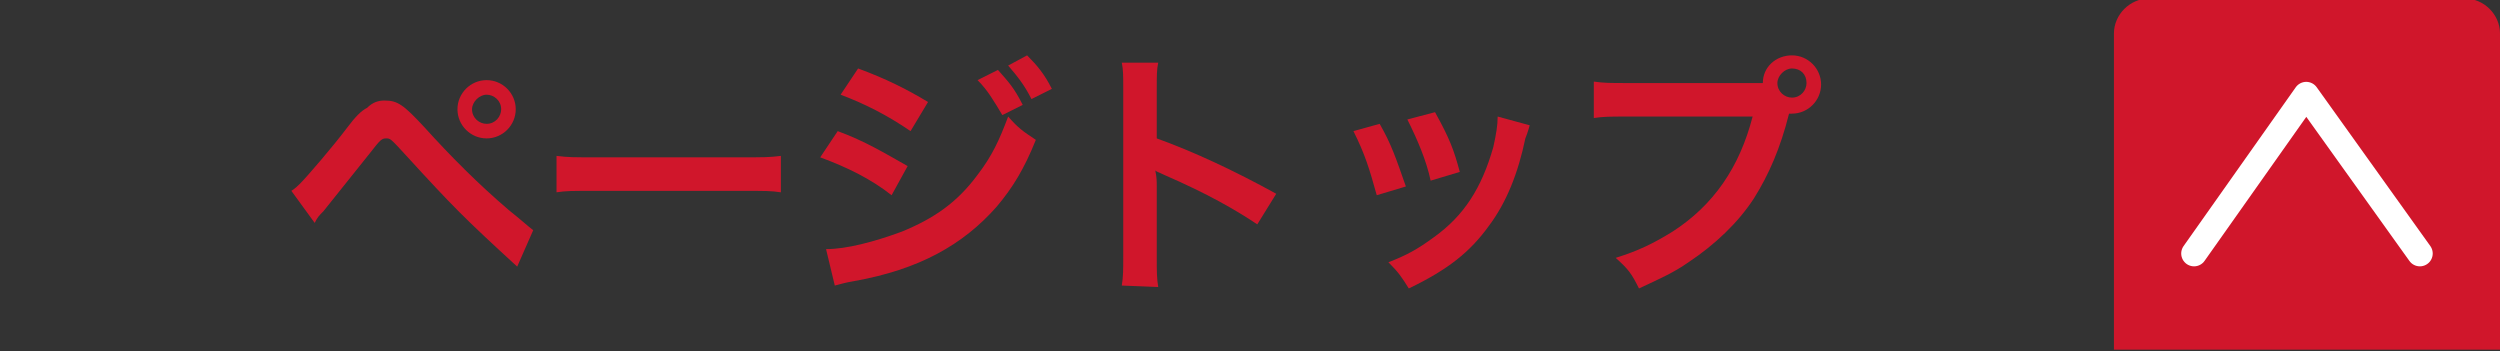 <?xml version="1.0" encoding="utf-8"?>
<!-- Generator: Adobe Illustrator 19.0.0, SVG Export Plug-In . SVG Version: 6.00 Build 0)  -->
<svg version="1.1" id="レイヤー_1" xmlns="http://www.w3.org/2000/svg" xmlns:xlink="http://www.w3.org/1999/xlink" x="0px"
	 y="0px" width="171.6px" height="24.1px" viewBox="-334 584.5 171.6 24.1" style="enable-background:new -334 584.5 171.6 24.1;"
	 xml:space="preserve">
<rect x="-334" y="584.5" width="171.6" height="24.1" fill="#333333" stroke="none"/>
<style type="text/css">
	.st0{fill:#d0162b;}
	.st1{fill:none;stroke:#FFFFFF;stroke-width:1.763;stroke-linecap:round;stroke-linejoin:round;stroke-miterlimit:10;}
</style>
<path class="st0" d="M-188.9,608.5v-21.7c0-1.3,1.1-2.4,2.4-2.4h21.7c1.3,0,2.4,1.1,2.4,2.4v21.7"/>
<polyline class="st1" points="-183.4,601.9 -175.7,591 -167.9,601.9 "/>
<path class="st0" d="M-314,597.6c0.3-0.2,0.4-0.3,0.6-0.5c0.5-0.5,2.3-2.6,3.2-3.8c0.6-0.8,1-1.2,1.4-1.4c0.4-0.4,0.8-0.5,1.2-0.5
	c0.9,0,1.3,0.3,2.7,1.8c1.9,2.1,3.7,3.9,5.8,5.7c1,0.8,1.3,1.1,1.7,1.4l-1.1,2.5c-3.6-3.3-4.4-4.1-7.6-7.6c-1.1-1.2-1.1-1.2-1.4-1.2
	s-0.4,0.1-1.1,1c-0.8,1-2,2.5-3.2,4c-0.3,0.3-0.4,0.4-0.6,0.8L-314,597.6z M-298.6,592c0,1.1-0.9,2-2,2s-2-0.9-2-2c0-1.1,0.9-2,2-2
	S-298.6,590.9-298.6,592z M-301.6,592c0,0.6,0.5,1,1,1c0.6,0,1-0.5,1-1c0-0.6-0.5-1-1-1S-301.6,591.5-301.6,592z"/>
<path class="st0" d="M-295.8,595.2c0.8,0.1,1.1,0.1,2.9,0.1h9.6c1.8,0,2.1,0,2.9-0.1v2.5c-0.7-0.1-0.9-0.1-2.9-0.1h-9.6
	c-2,0-2.2,0-2.9,0.1C-295.8,597.7-295.8,595.2-295.8,595.2z"/>
<path class="st0" d="M-276.5,593.5c1.9,0.7,3.2,1.5,4.8,2.4l-1.1,2c-1.4-1.1-3-1.9-4.9-2.6L-276.5,593.5z M-277.3,601.6
	c1.4,0,3.3-0.5,5.2-1.2c2.2-0.9,3.8-2,5.2-3.9c1-1.3,1.5-2.4,2.1-4c0.7,0.8,1,1,1.9,1.6c-0.8,2-1.6,3.3-2.7,4.6
	c-2.3,2.6-5.3,4.3-9.8,5.1c-0.6,0.1-0.9,0.2-1.3,0.3L-277.3,601.6z M-275.1,589.2c1.9,0.7,3.3,1.4,4.8,2.3l-1.2,2
	c-1.6-1.1-3.2-1.9-4.8-2.5L-275.1,589.2z M-265.5,589.3c0.7,0.8,1.1,1.2,1.7,2.4l-1.4,0.7c-0.6-1-1-1.7-1.7-2.4L-265.5,589.3z
	 M-263.2,591.3c-0.5-1-1-1.6-1.6-2.3l1.3-0.7c0.7,0.7,1.2,1.3,1.7,2.3L-263.2,591.3z"/>
<path class="st0" d="M-257,604.1c0.1-0.6,0.1-1.1,0.1-2v-11.5c0-0.9,0-1.3-0.1-1.8h2.5c-0.1,0.5-0.1,0.8-0.1,1.9v3.3
	c2.5,0.9,5.3,2.2,8.2,3.8l-1.3,2.1c-1.5-1-3.4-2.1-6.4-3.4c-0.4-0.2-0.5-0.2-0.6-0.3c0.1,0.5,0.1,0.7,0.1,1.2v4.8c0,0.9,0,1.4,0.1,2
	L-257,604.1L-257,604.1z"/>
<path class="st0" d="M-239.3,593c0.8,1.4,1.1,2.3,1.8,4.3l-2,0.6c-0.5-1.8-0.8-2.8-1.6-4.4L-239.3,593z M-229,593.1
	c-0.1,0.3-0.1,0.4-0.3,0.9c-0.5,2.4-1.3,4.4-2.5,6c-1.3,1.8-2.8,3-5.5,4.3c-0.5-0.8-0.7-1.1-1.4-1.8c1.3-0.5,2-0.9,3.1-1.7
	c2.1-1.5,3.3-3.4,4.1-6.2c0.2-0.9,0.3-1.5,0.3-2.1L-229,593.1z M-235.5,592.2c1,1.8,1.3,2.6,1.7,4.1l-2,0.6
	c-0.3-1.4-0.9-2.8-1.6-4.2L-235.5,592.2z"/>
<path class="st0" d="M-214,590.2c0.3,0,0.6,0,1,0c0-1.1,0.9-1.9,2-1.9s2,0.9,2,2c0,1.1-0.9,2-2,2c0,0-0.1,0-0.2,0
	c-0.6,2.4-1.4,4.2-2.4,5.8c-1.1,1.7-2.7,3.2-4.5,4.4c-1,0.7-1.9,1.1-3.4,1.8c-0.5-1-0.7-1.3-1.6-2.1c1.6-0.5,2.6-1,3.9-1.8
	c2.8-1.8,4.6-4.4,5.5-7.9h-8.6c-1.2,0-1.6,0-2.3,0.1v-2.5c0.7,0.1,1.1,0.1,2.3,0.1C-222.3,590.2-214,590.2-214,590.2z M-212,590.2
	c0,0.6,0.5,1,1,1c0.6,0,1-0.5,1-1c0-0.6-0.4-1-1-1C-211.5,589.2-212,589.7-212,590.2z"/>
</svg>
